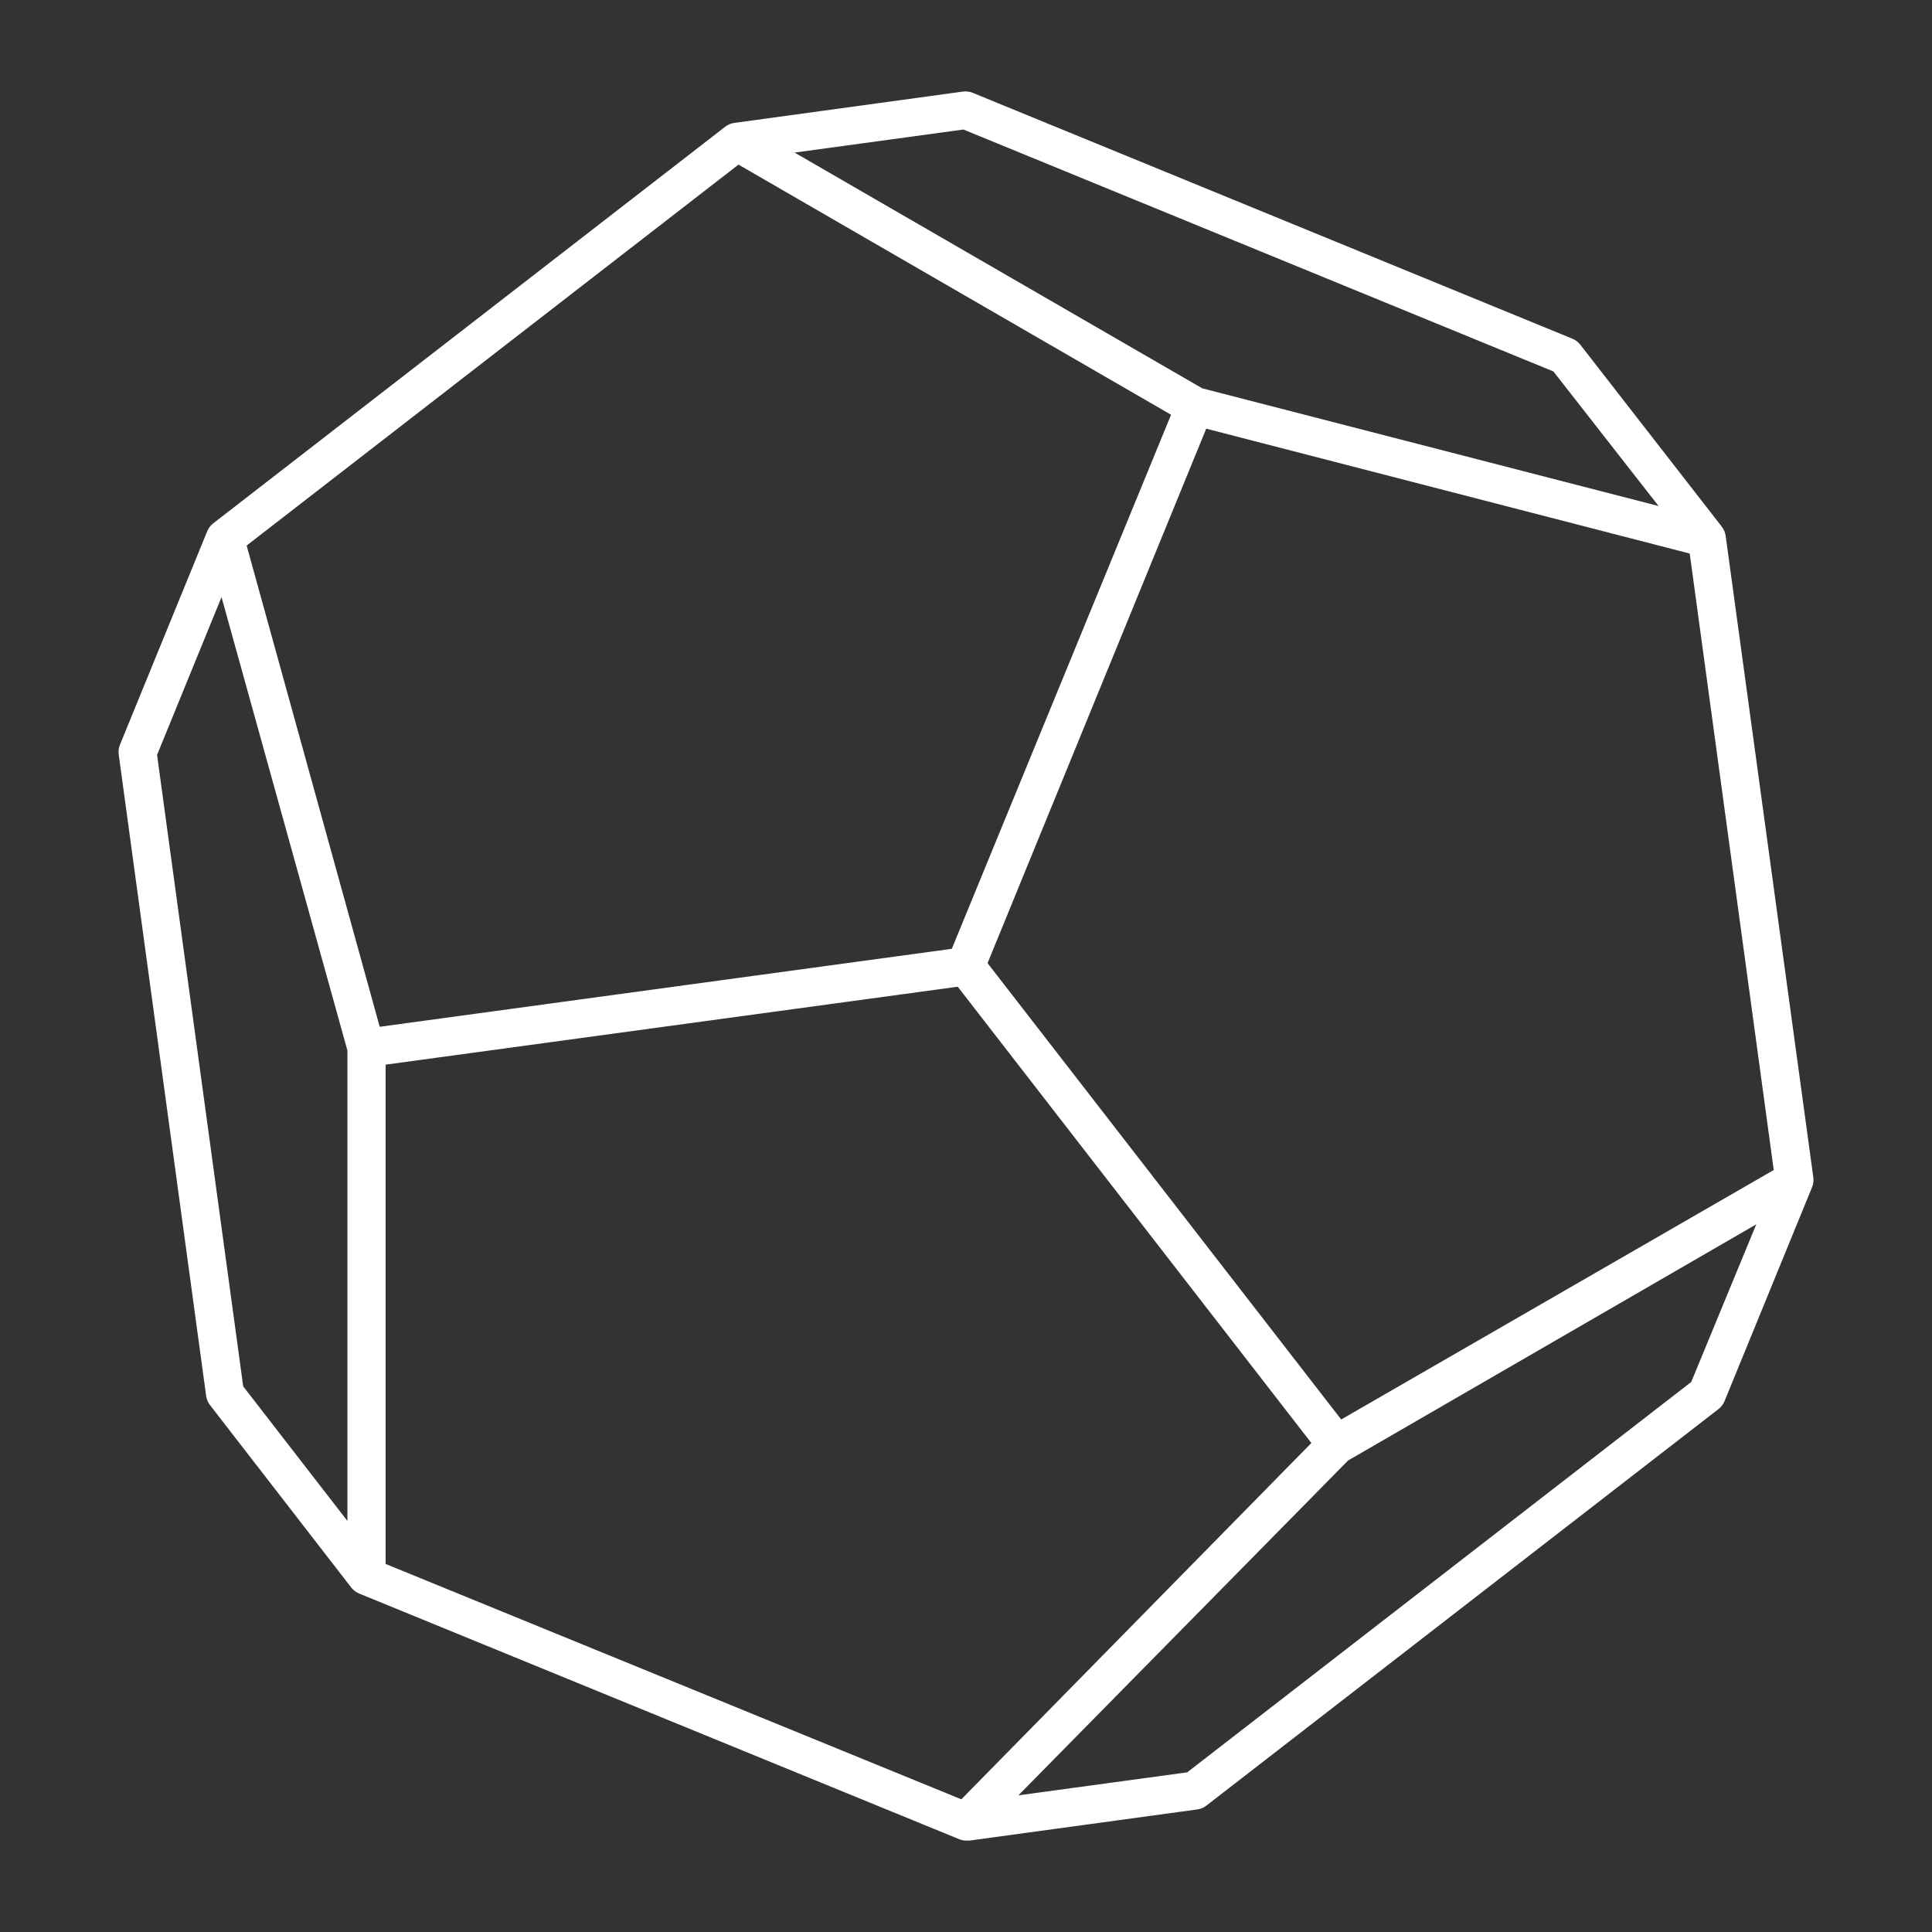 <?xml version="1.0" encoding="utf-8"?>
<!-- Generator: Adobe Illustrator 16.0.0, SVG Export Plug-In . SVG Version: 6.00 Build 0)  -->
<!DOCTYPE svg PUBLIC "-//W3C//DTD SVG 1.1//EN" "http://www.w3.org/Graphics/SVG/1.1/DTD/svg11.dtd">
<svg version="1.1" id="all-3d-data" xmlns="http://www.w3.org/2000/svg" xmlns:xlink="http://www.w3.org/1999/xlink" x="0px"
	 y="0px" width="50px" height="50px" viewBox="-3.068 -2.366 50 50" enable-background="new -3.068 -2.366 50 50"
	 xml:space="preserve">
<rect x="-3.068" y="-2.366" width="50" height="50" fill="#333333" stroke="none"/>
<path id="shape" fill="#FFFFFF" d="M3.226,33.513l2.697,3.483V24.822L2.665,13.087l-1.668,4.084L3.226,33.513z M40.701,33.399
	l1.683-4.079L31.82,35.432l-8.532,8.665l4.369-0.595L40.701,33.399z M40.662,11.96L28.149,8.728L22.49,22.56l9.152,11.81
	l11.194-6.456L40.662,11.96z M37.134,7.247l-15.27-6.261l-4.368,0.597l10.55,6.101l11.81,3.046L37.134,7.247z M30.87,34.979
	L21.718,23.17L6.912,25.187v12.922L21.811,44.2L30.87,34.979z M3.315,11.753l3.444,12.454l14.806-2.018l5.674-13.821L16.044,1.894
	L3.315,11.753z M0.033,16.916l2.263-5.536c0.033-0.079,0.085-0.149,0.153-0.201L15.7,0.914c0.068-0.054,0.149-0.087,0.235-0.099
	l5.924-0.812c0.086-0.01,0.173,0.001,0.251,0.035L37.626,6.4c0.079,0.032,0.148,0.085,0.202,0.152l3.665,4.714
	c0.053,0.069,0.087,0.15,0.099,0.236l2.269,16.606c0.012,0.085-0.001,0.172-0.033,0.251l-2.265,5.536
	c-0.032,0.079-0.085,0.149-0.151,0.201L28.154,44.362c-0.068,0.054-0.149,0.088-0.235,0.1l-5.905,0.807H21.95
	c-0.064,0.001-0.128-0.011-0.188-0.034L6.228,38.875c-0.079-0.031-0.148-0.085-0.202-0.151l-3.661-4.729
	c-0.053-0.068-0.087-0.149-0.098-0.235L0.003,17.151C-0.006,17.071,0.004,16.99,0.033,16.916"/>
</svg>
